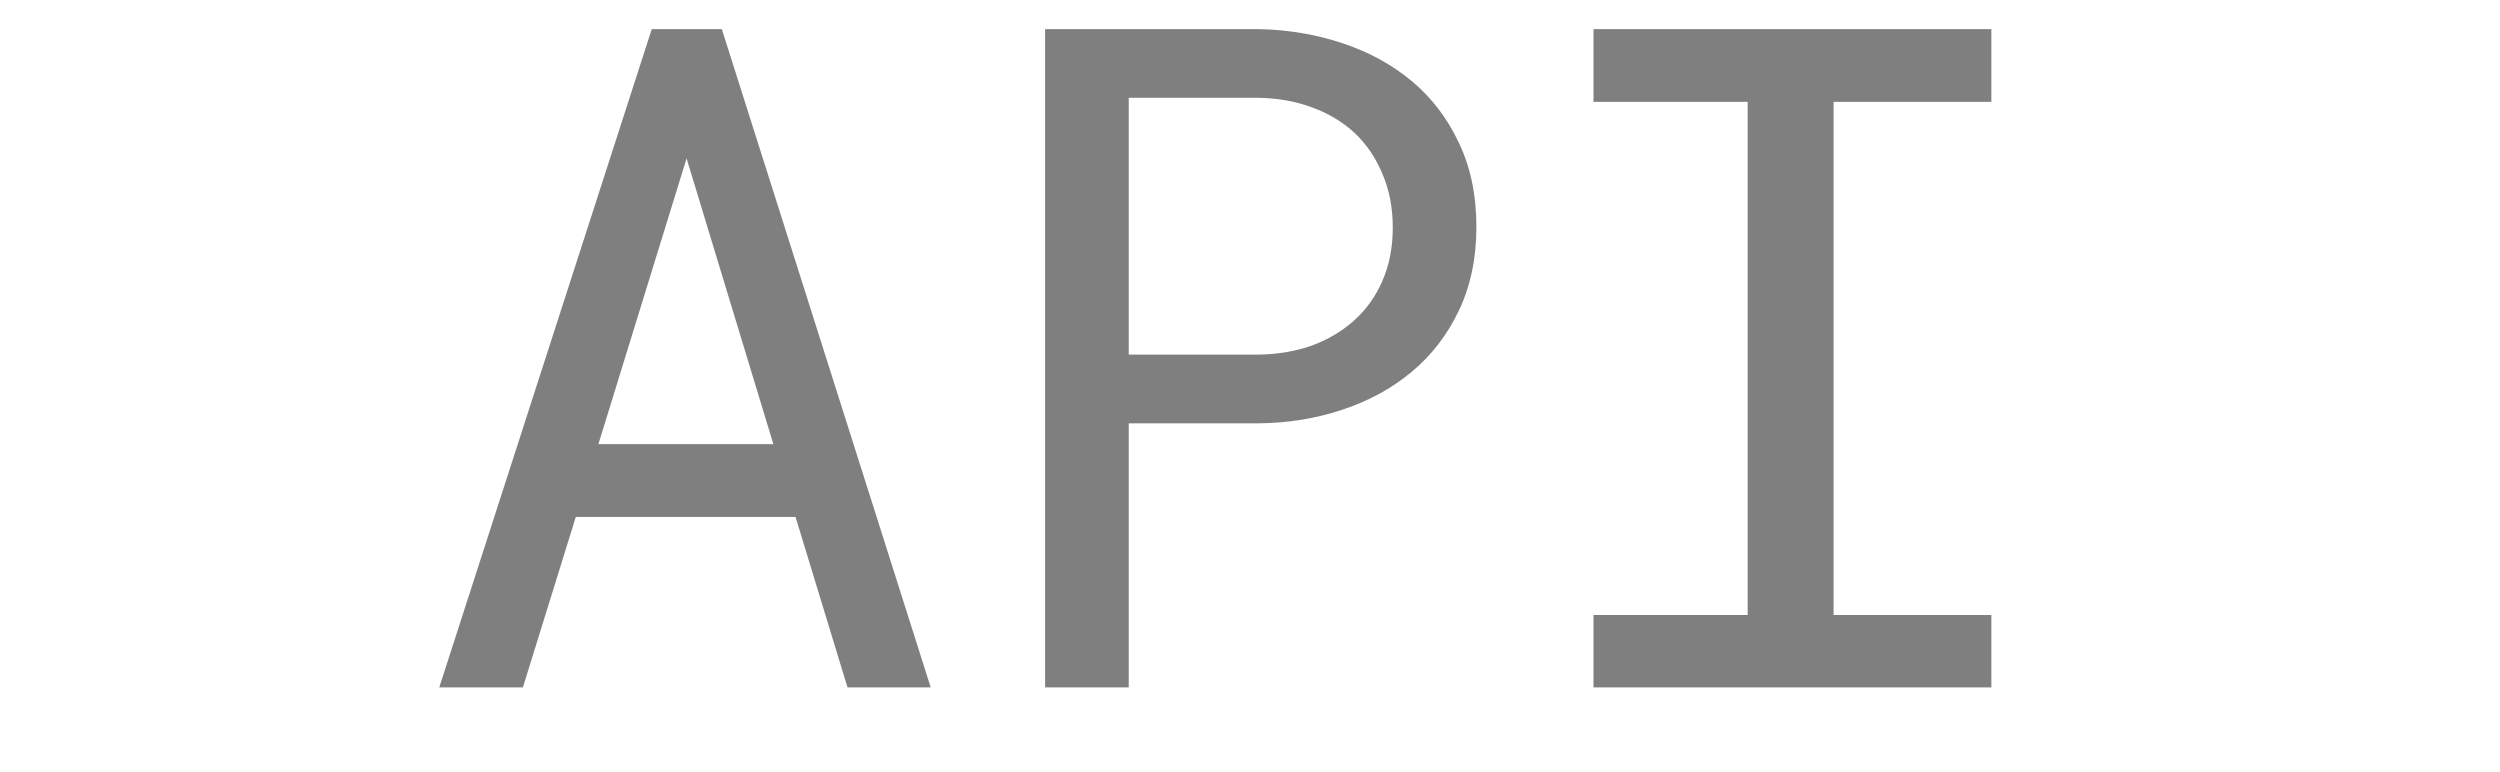 <svg width="81" height="25" viewBox="0 0 81 25" fill="none" xmlns="http://www.w3.org/2000/svg">
<path d="M25.775 16.748H18.656L16.942 22.271H14.232L21.117 0.943H23.387L30.155 22.271H27.459L25.775 16.748ZM19.388 14.39H25.057L22.245 5.132L19.388 14.39ZM36.571 13.716V22.271H33.861V0.943H40.775C41.732 0.962 42.635 1.114 43.485 1.397C44.344 1.68 45.096 2.09 45.741 2.627C46.385 3.165 46.893 3.829 47.264 4.62C47.645 5.411 47.835 6.319 47.835 7.344C47.835 8.37 47.645 9.278 47.264 10.069C46.893 10.85 46.385 11.509 45.741 12.046C45.096 12.584 44.344 12.994 43.485 13.277C42.635 13.56 41.732 13.707 40.775 13.716H36.571ZM36.571 11.49H40.775C41.4 11.48 41.976 11.382 42.503 11.197C43.031 11.002 43.49 10.728 43.88 10.377C44.271 10.025 44.574 9.6 44.789 9.102C45.013 8.594 45.126 8.018 45.126 7.374C45.126 6.729 45.013 6.148 44.789 5.63C44.574 5.113 44.276 4.673 43.895 4.312C43.504 3.951 43.041 3.672 42.503 3.477C41.976 3.282 41.4 3.179 40.775 3.169H36.571V11.49ZM51.629 0.943H64.52V3.301H59.408V19.927H64.52V22.271H51.629V19.927H56.624V3.301H51.629V0.943Z" fill="black" fill-opacity="0.5"/>
</svg>
